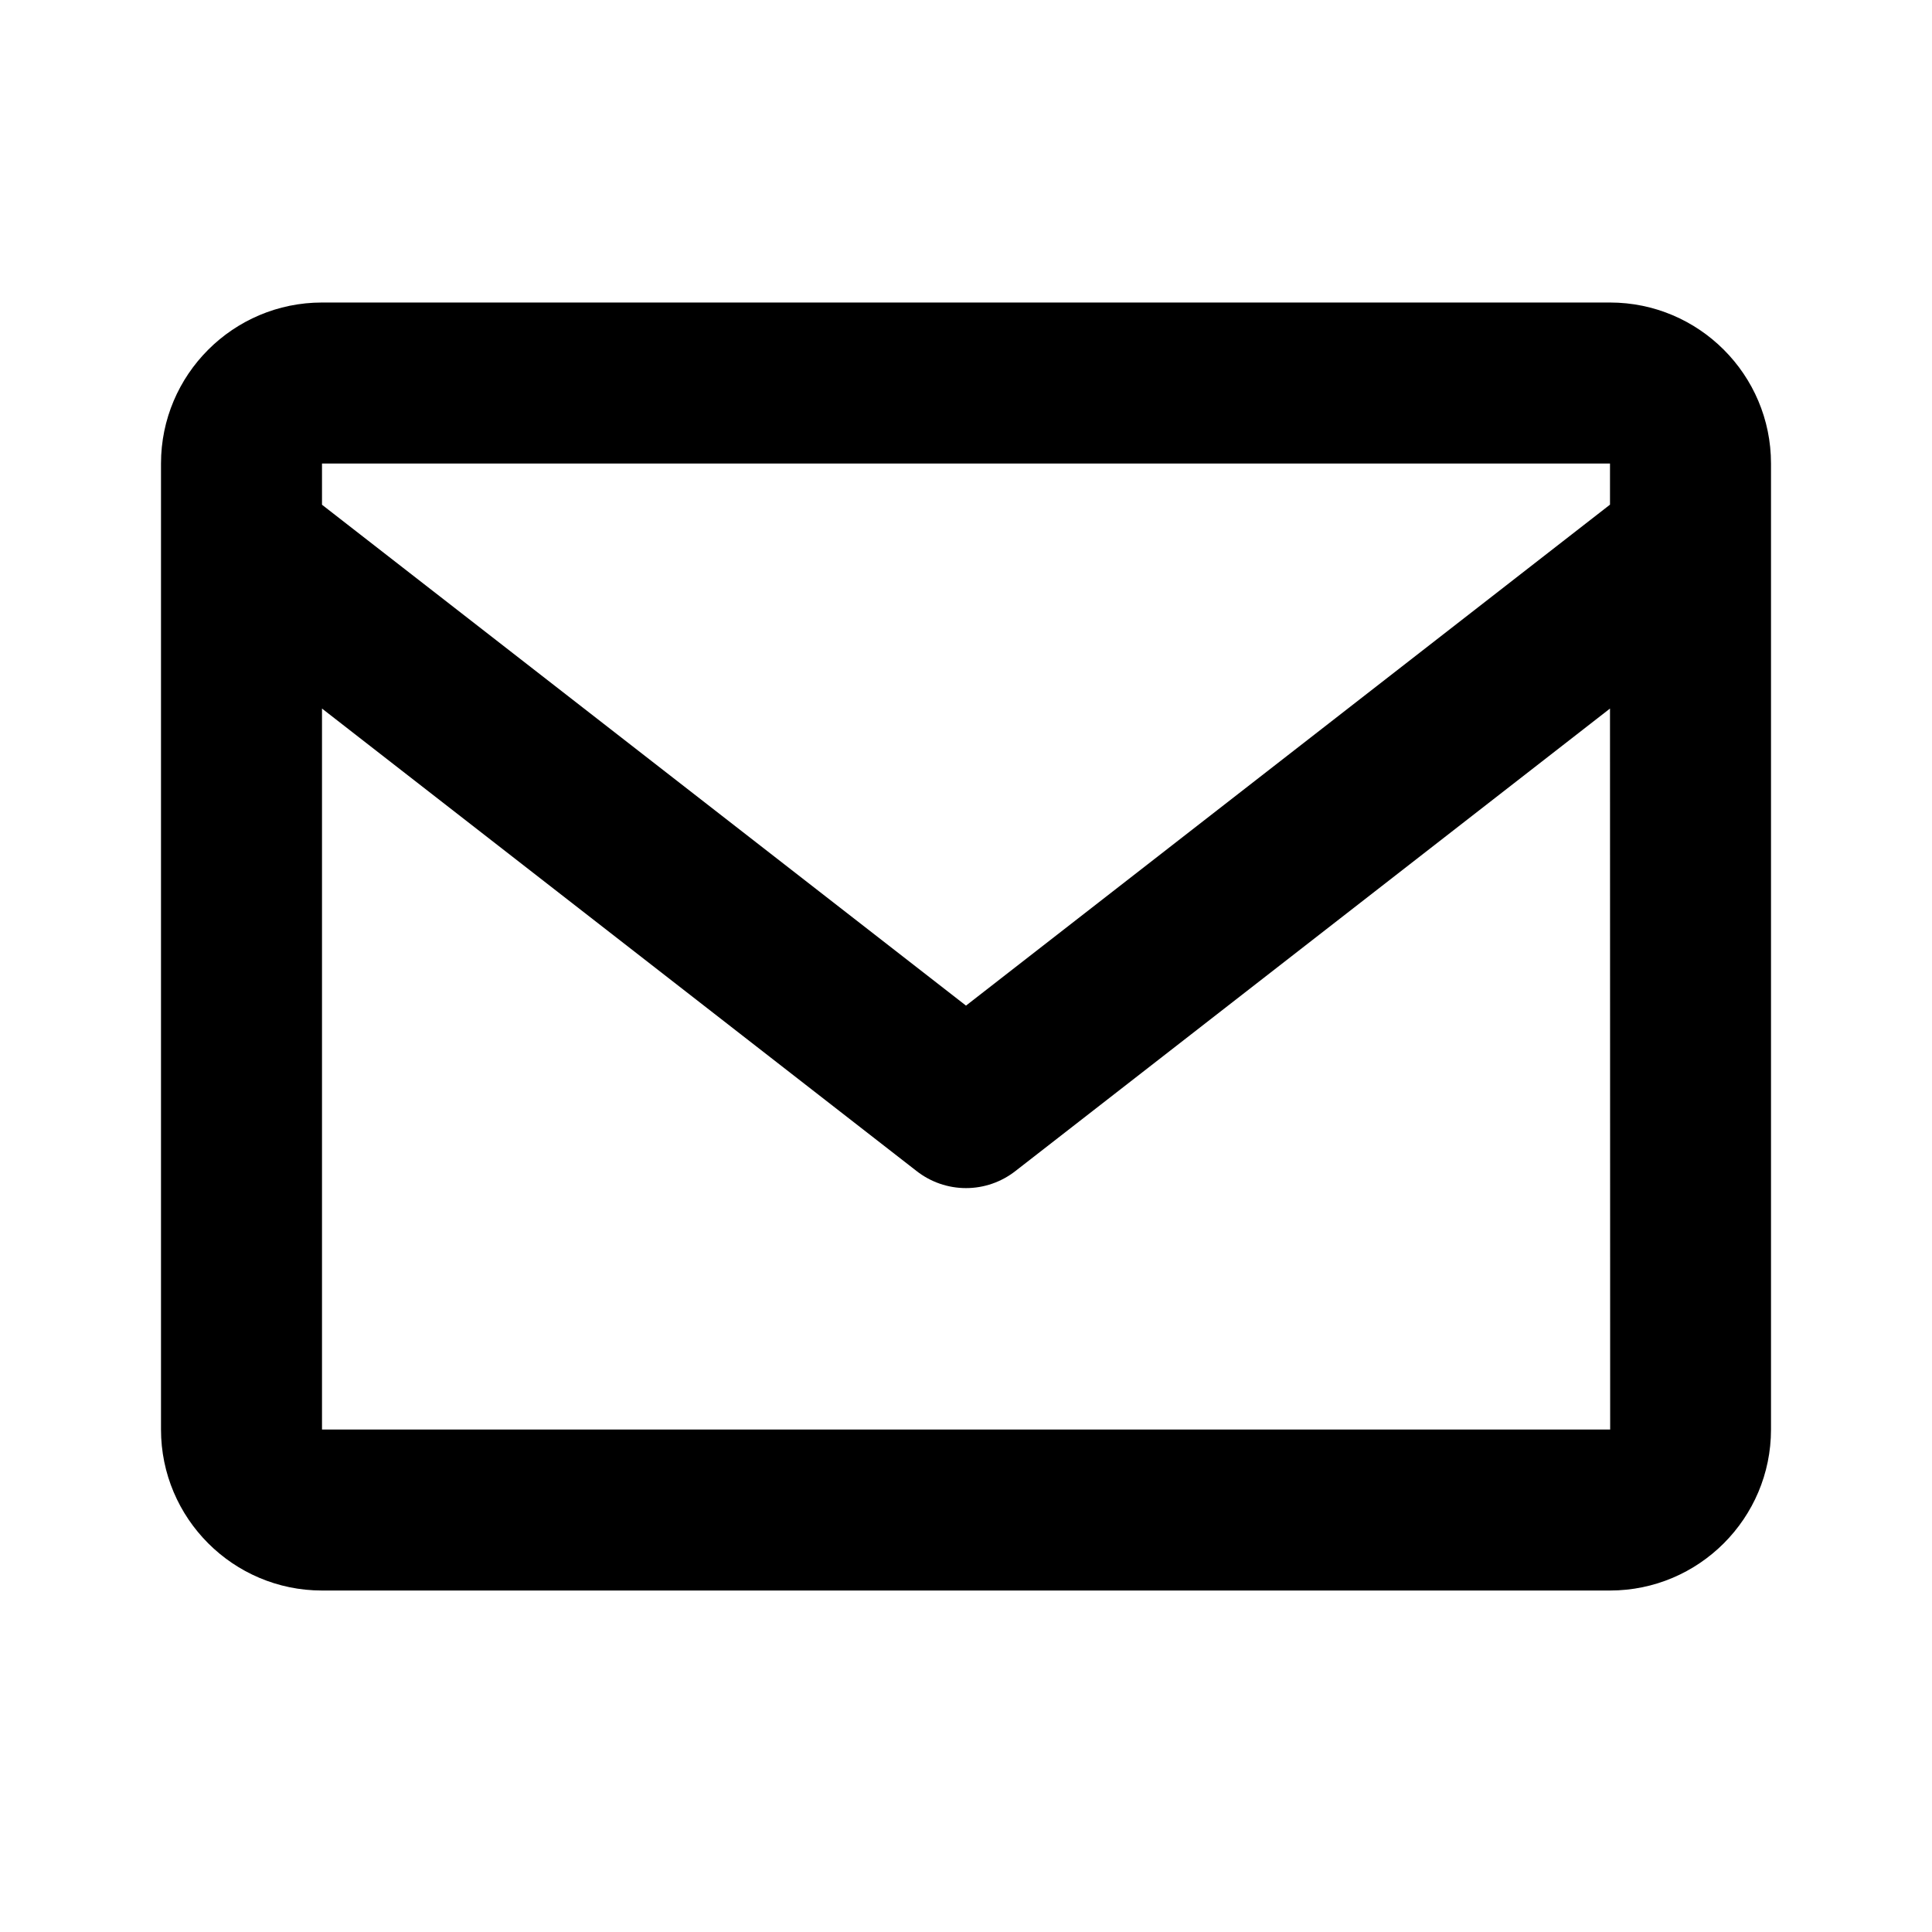 <svg width="24" height="24" viewBox="0 0 24 24" fill="none" xmlns="http://www.w3.org/2000/svg">
<g id="Icon / envelope">
<path id="icon" d="M20 3.758H4C2.897 3.758 2 4.655 2 5.758V17.758C2 18.861 2.897 19.758 4 19.758H20C21.103 19.758 22 18.861 22 17.758V5.758C22 4.655 21.103 3.758 20 3.758ZM20 5.758V6.269L12 12.492L4 6.27V5.758H20ZM4 17.758V8.802L11.386 14.547C11.561 14.684 11.777 14.759 12 14.759C12.223 14.759 12.439 14.684 12.614 14.547L20 8.802L20.002 17.758H4Z" fill="black" style="fill:black;fill:black;fill-opacity:1;"/>
</g>
</svg>
